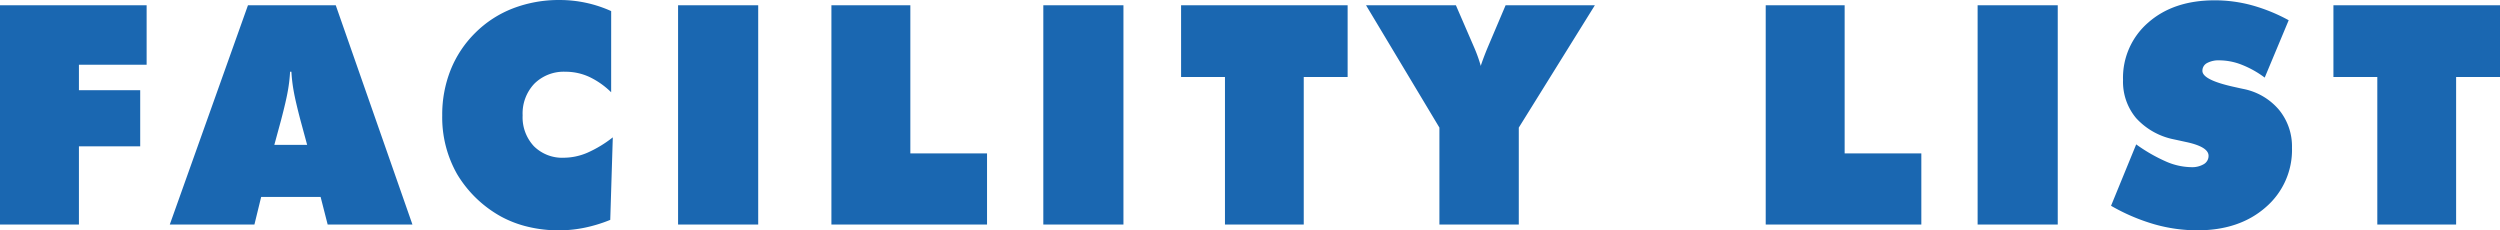 <svg xmlns="http://www.w3.org/2000/svg" width="563.066" height="51.882" viewBox="0 0 563.066 51.882">
  <path id="パス_1913" data-name="パス 1913" d="M-559.388-50.536V-99.922h33.025V-86.53h-15.248v5.735h13.8v12.65h-13.8v17.609ZM-497.6-68.482h7.388l-1.518-5.6q-1.113-4.25-1.518-6.544a34.982,34.982,0,0,1-.506-4.318h-.3a34.977,34.977,0,0,1-.506,4.318q-.4,2.294-1.518,6.544Zm-23.546,17.946,17.609-49.386h19.768l17.272,49.386h-19.093l-1.585-6.207h-13.392l-1.518,6.207Zm99.406-29.787a17.97,17.97,0,0,0-4.959-3.475,12.763,12.763,0,0,0-5.33-1.147,9.4,9.4,0,0,0-7,2.682,9.712,9.712,0,0,0-2.648,7.135,9.533,9.533,0,0,0,2.53,6.949,9.031,9.031,0,0,0,6.78,2.6,13.558,13.558,0,0,0,5.212-1.1,26.508,26.508,0,0,0,5.785-3.491l-.573,18.587a32.653,32.653,0,0,1-5.8,1.771,29.03,29.03,0,0,1-5.8.59,29.4,29.4,0,0,1-6.949-.81,24.394,24.394,0,0,1-6.038-2.294,26.373,26.373,0,0,1-9.9-9.547,25.874,25.874,0,0,1-3.357-13.257,27.147,27.147,0,0,1,1.906-10.255,24.548,24.548,0,0,1,5.549-8.332,24.561,24.561,0,0,1,8.518-5.515A28.789,28.789,0,0,1-433.34-101.1a28.228,28.228,0,0,1,5.92.624,28.049,28.049,0,0,1,5.684,1.872Zm15.072,29.787V-99.922h18.047v49.386Zm34.536,0V-99.922h17.778v33.362h17.272v16.023Zm47.726,0V-99.922h18.047v49.386Zm40.912,0V-83.763h-9.884V-99.922h37.512v16.158h-9.884v33.228Zm48.3,0V-72.361l-16.529-27.56h20.24l4.149,9.58a33.892,33.892,0,0,1,1.349,3.711q.067.236.1.371.371-1.181,1.282-3.475.169-.4.236-.573l4.082-9.614h20.105l-17.137,27.56v21.826Zm73.492,0V-99.922h17.778v33.362h17.272v16.023Zm47.726,0V-99.922h18.047v49.386Zm30.05-4.217,5.667-13.831a36.651,36.651,0,0,0,6.8,3.9,14.7,14.7,0,0,0,5.583,1.231,5.15,5.15,0,0,0,2.867-.692,2.14,2.14,0,0,0,1.046-1.872q0-2.058-5.229-3.137-1.687-.371-2.631-.573a15.6,15.6,0,0,1-8.467-4.79,12.743,12.743,0,0,1-2.935-8.568,16.413,16.413,0,0,1,5.7-12.954q5.7-4.993,14.944-4.993a31.9,31.9,0,0,1,8.366,1.113,38.787,38.787,0,0,1,8.3,3.373l-5.4,12.92a22.141,22.141,0,0,0-5.144-2.884,13.883,13.883,0,0,0-5.009-1,5.482,5.482,0,0,0-2.867.624,1.943,1.943,0,0,0-1.012,1.737q0,2.091,7.388,3.677,1.181.27,1.822.4a14.069,14.069,0,0,1,8.029,4.689,12.991,12.991,0,0,1,2.935,8.568,17,17,0,0,1-5.92,13.392q-5.92,5.195-15.4,5.195A35.332,35.332,0,0,1-74.206-50.6,44,44,0,0,1-83.921-54.753Zm59.971,4.217V-83.763h-9.884V-99.922H3.678v16.158H-6.206v33.228Z" transform="translate(559.388 101.103)" fill="#1a67b1"/>
</svg>
